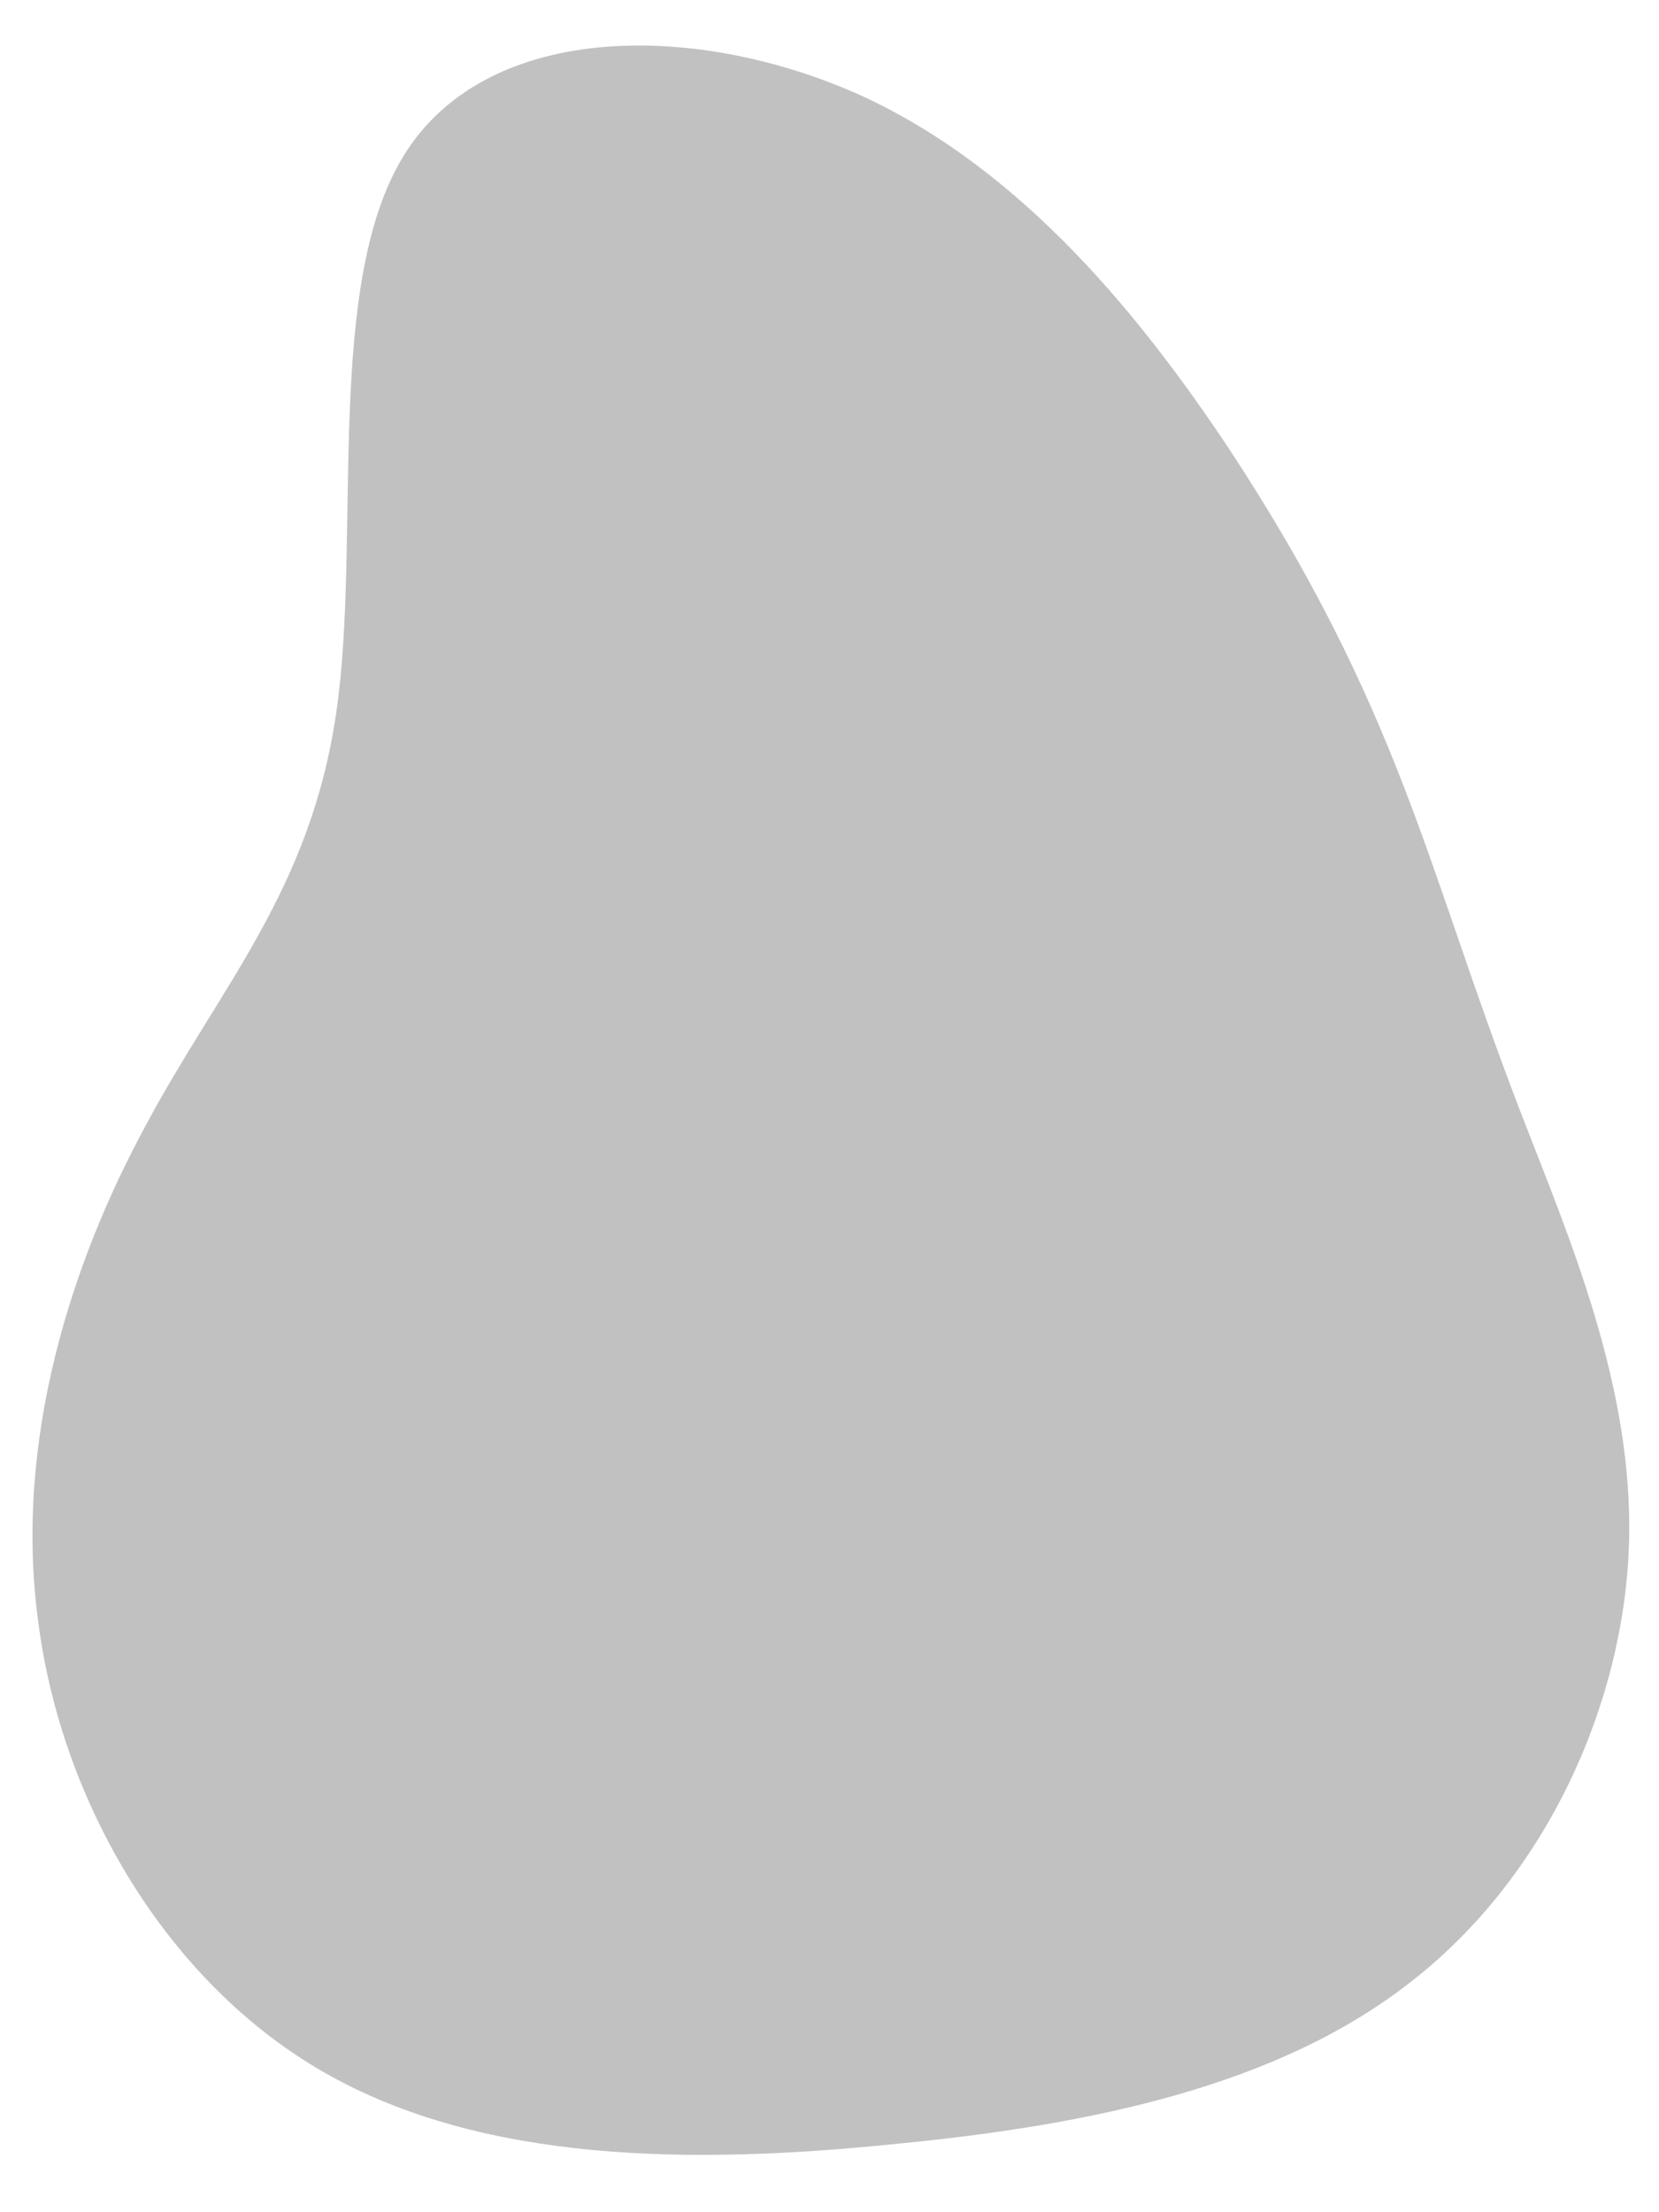 <svg width="120" height="160" viewBox="0 0 120 160" fill="none" xmlns="http://www.w3.org/2000/svg">
<path d="M62.273 6.903C74.135 12.339 82.735 23.212 88.863 32.405C94.992 41.697 98.649 49.407 101.516 56.82C104.382 64.234 106.458 71.252 109.918 80.247C113.377 89.242 118.221 100.214 117.825 111.779C117.43 123.344 111.796 135.7 102.208 143.213C92.619 150.824 79.077 153.69 64.646 155.074C50.115 156.557 34.992 156.458 23.526 149.934C12.059 143.41 4.448 130.362 2.768 117.315C0.988 104.267 5.14 91.318 10.577 81.334C15.914 71.351 22.438 64.432 24.316 51.581C26.194 38.83 23.328 20.148 29.456 10.857C35.585 1.565 50.412 1.565 62.273 6.903Z" fill="#666666" fill-opacity="0.4"/>
</svg>
